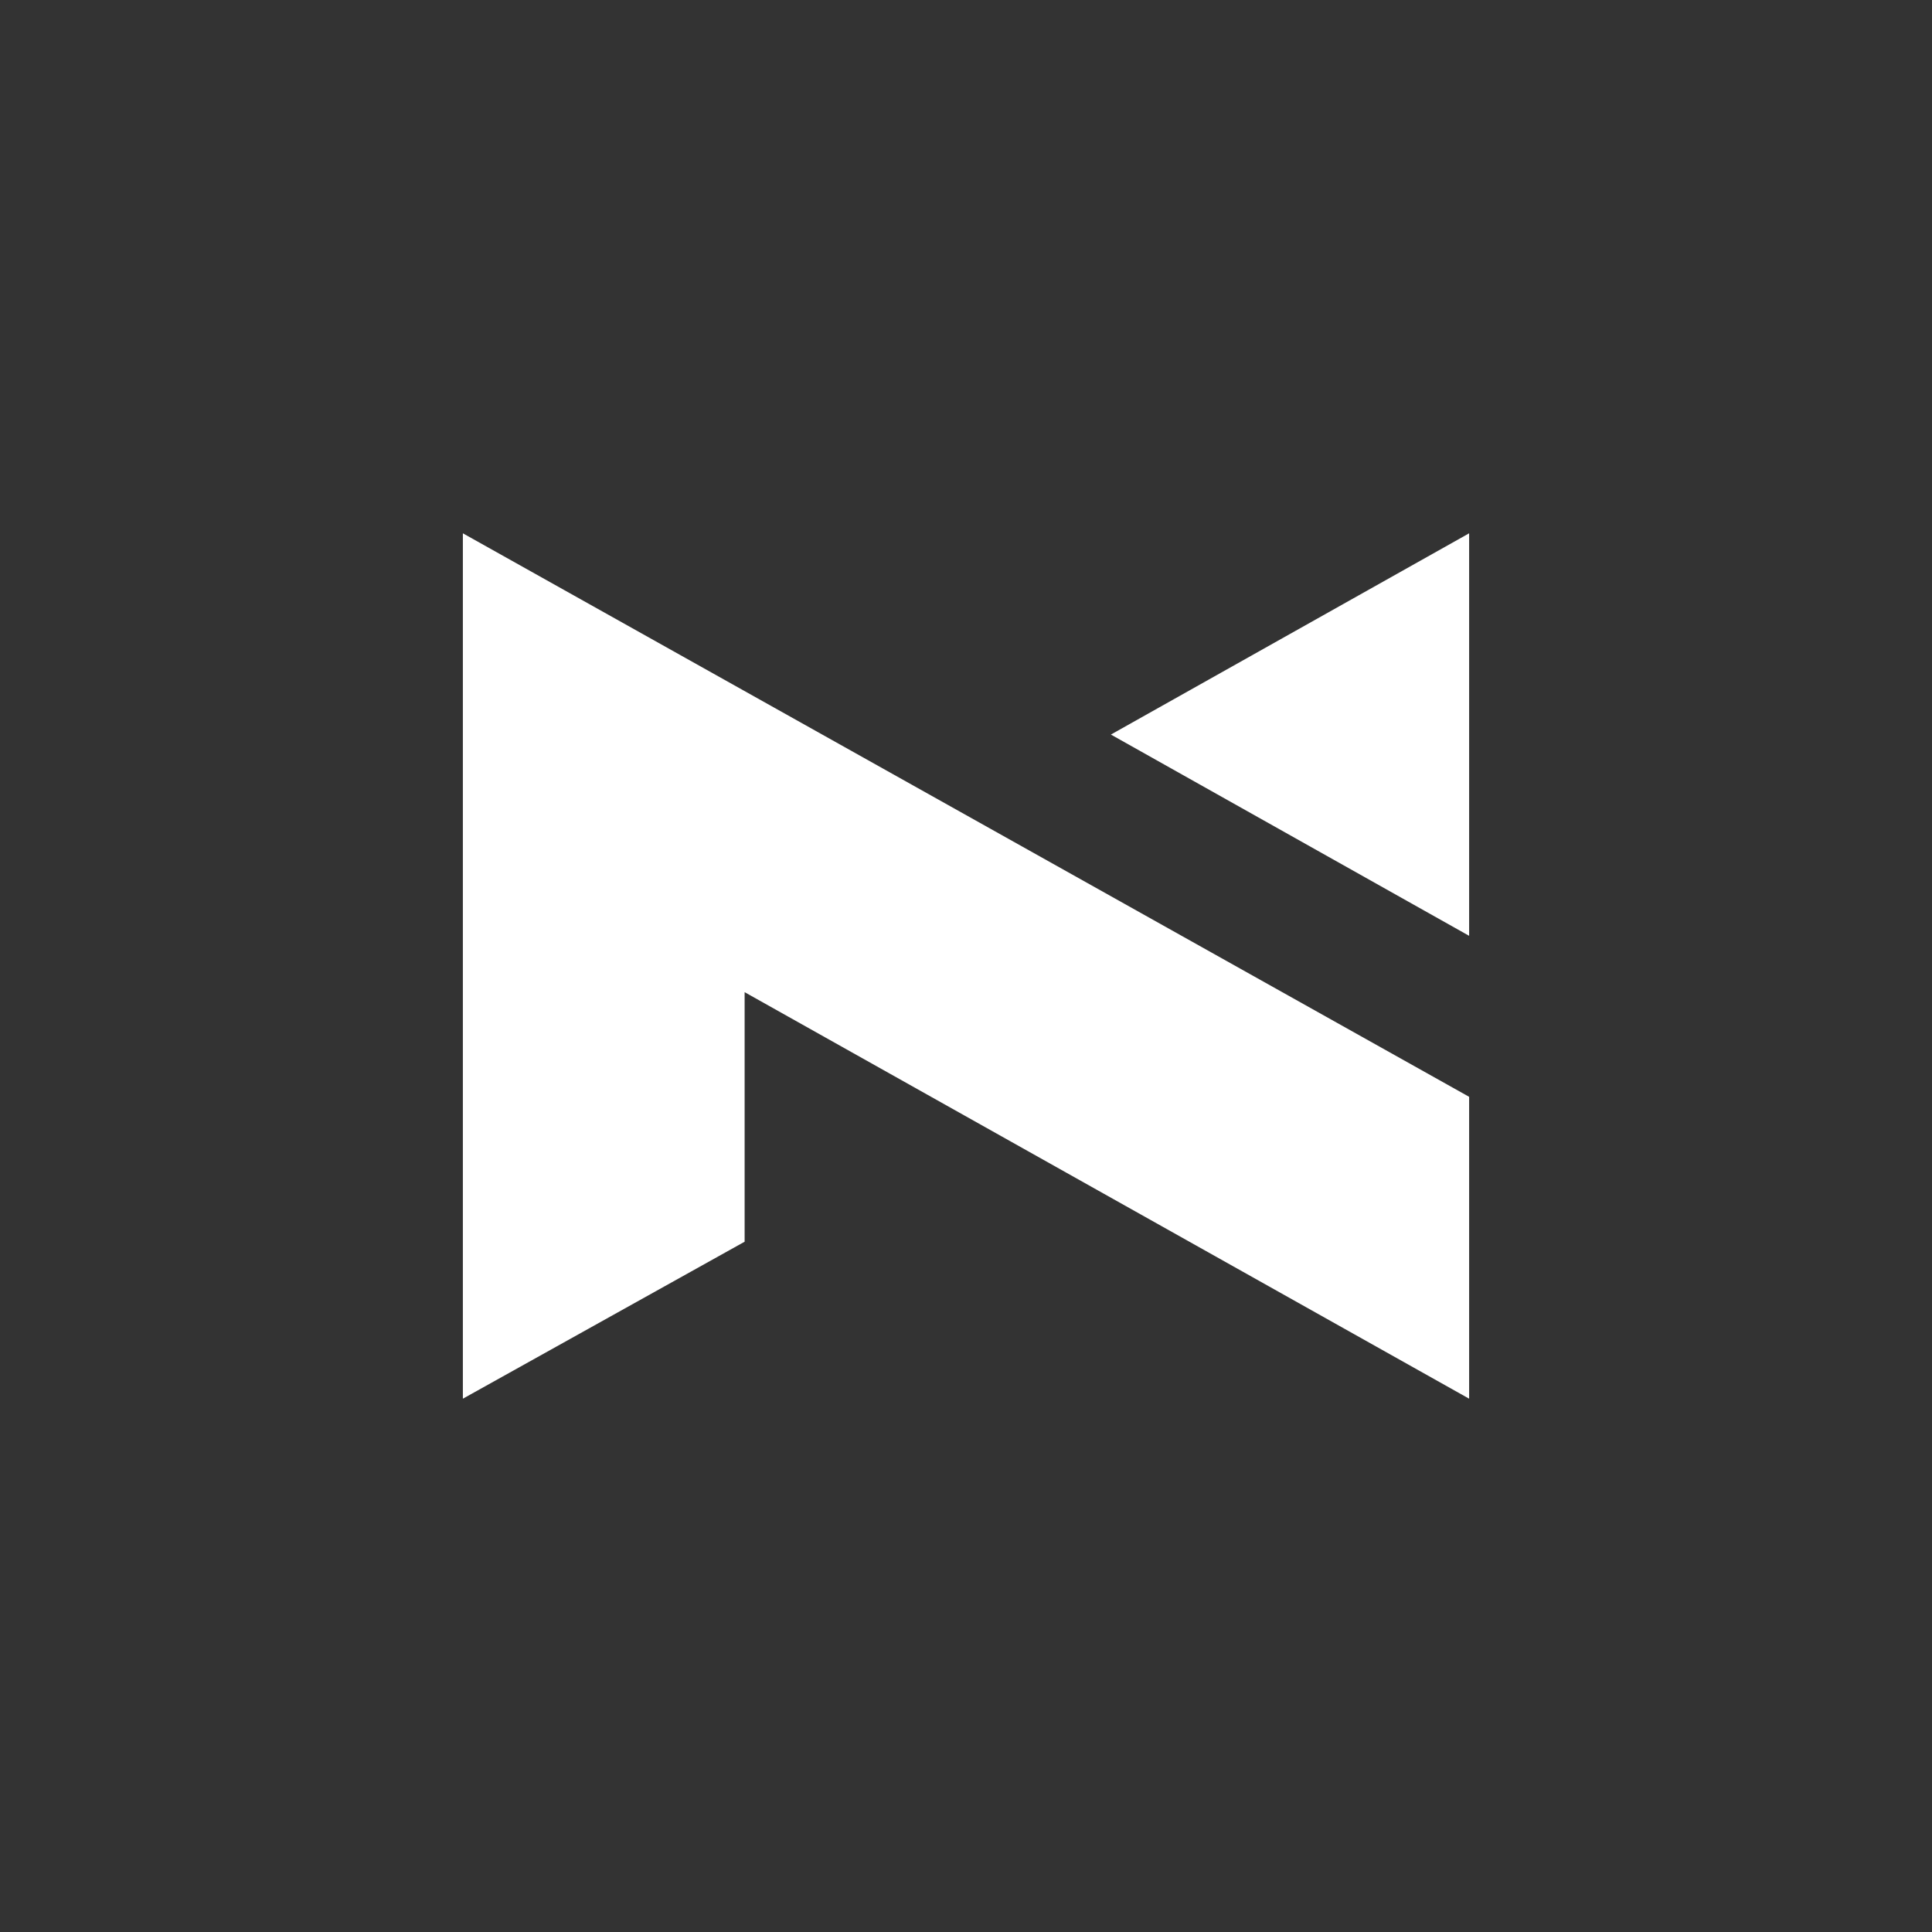 <svg xmlns="http://www.w3.org/2000/svg" xml:space="preserve" width="480" height="480" viewBox="0 0 127 127"><rect x="0" y="0" width="127" height="127" fill="#333333" stroke="none"/><path fill="#fff" d="M30.427 91.943V35.057l66.146 37.042v19.844L48.948 65.22v16.404zm66.146-30.427L73.025 48.286l23.548-13.229Z"/></svg>